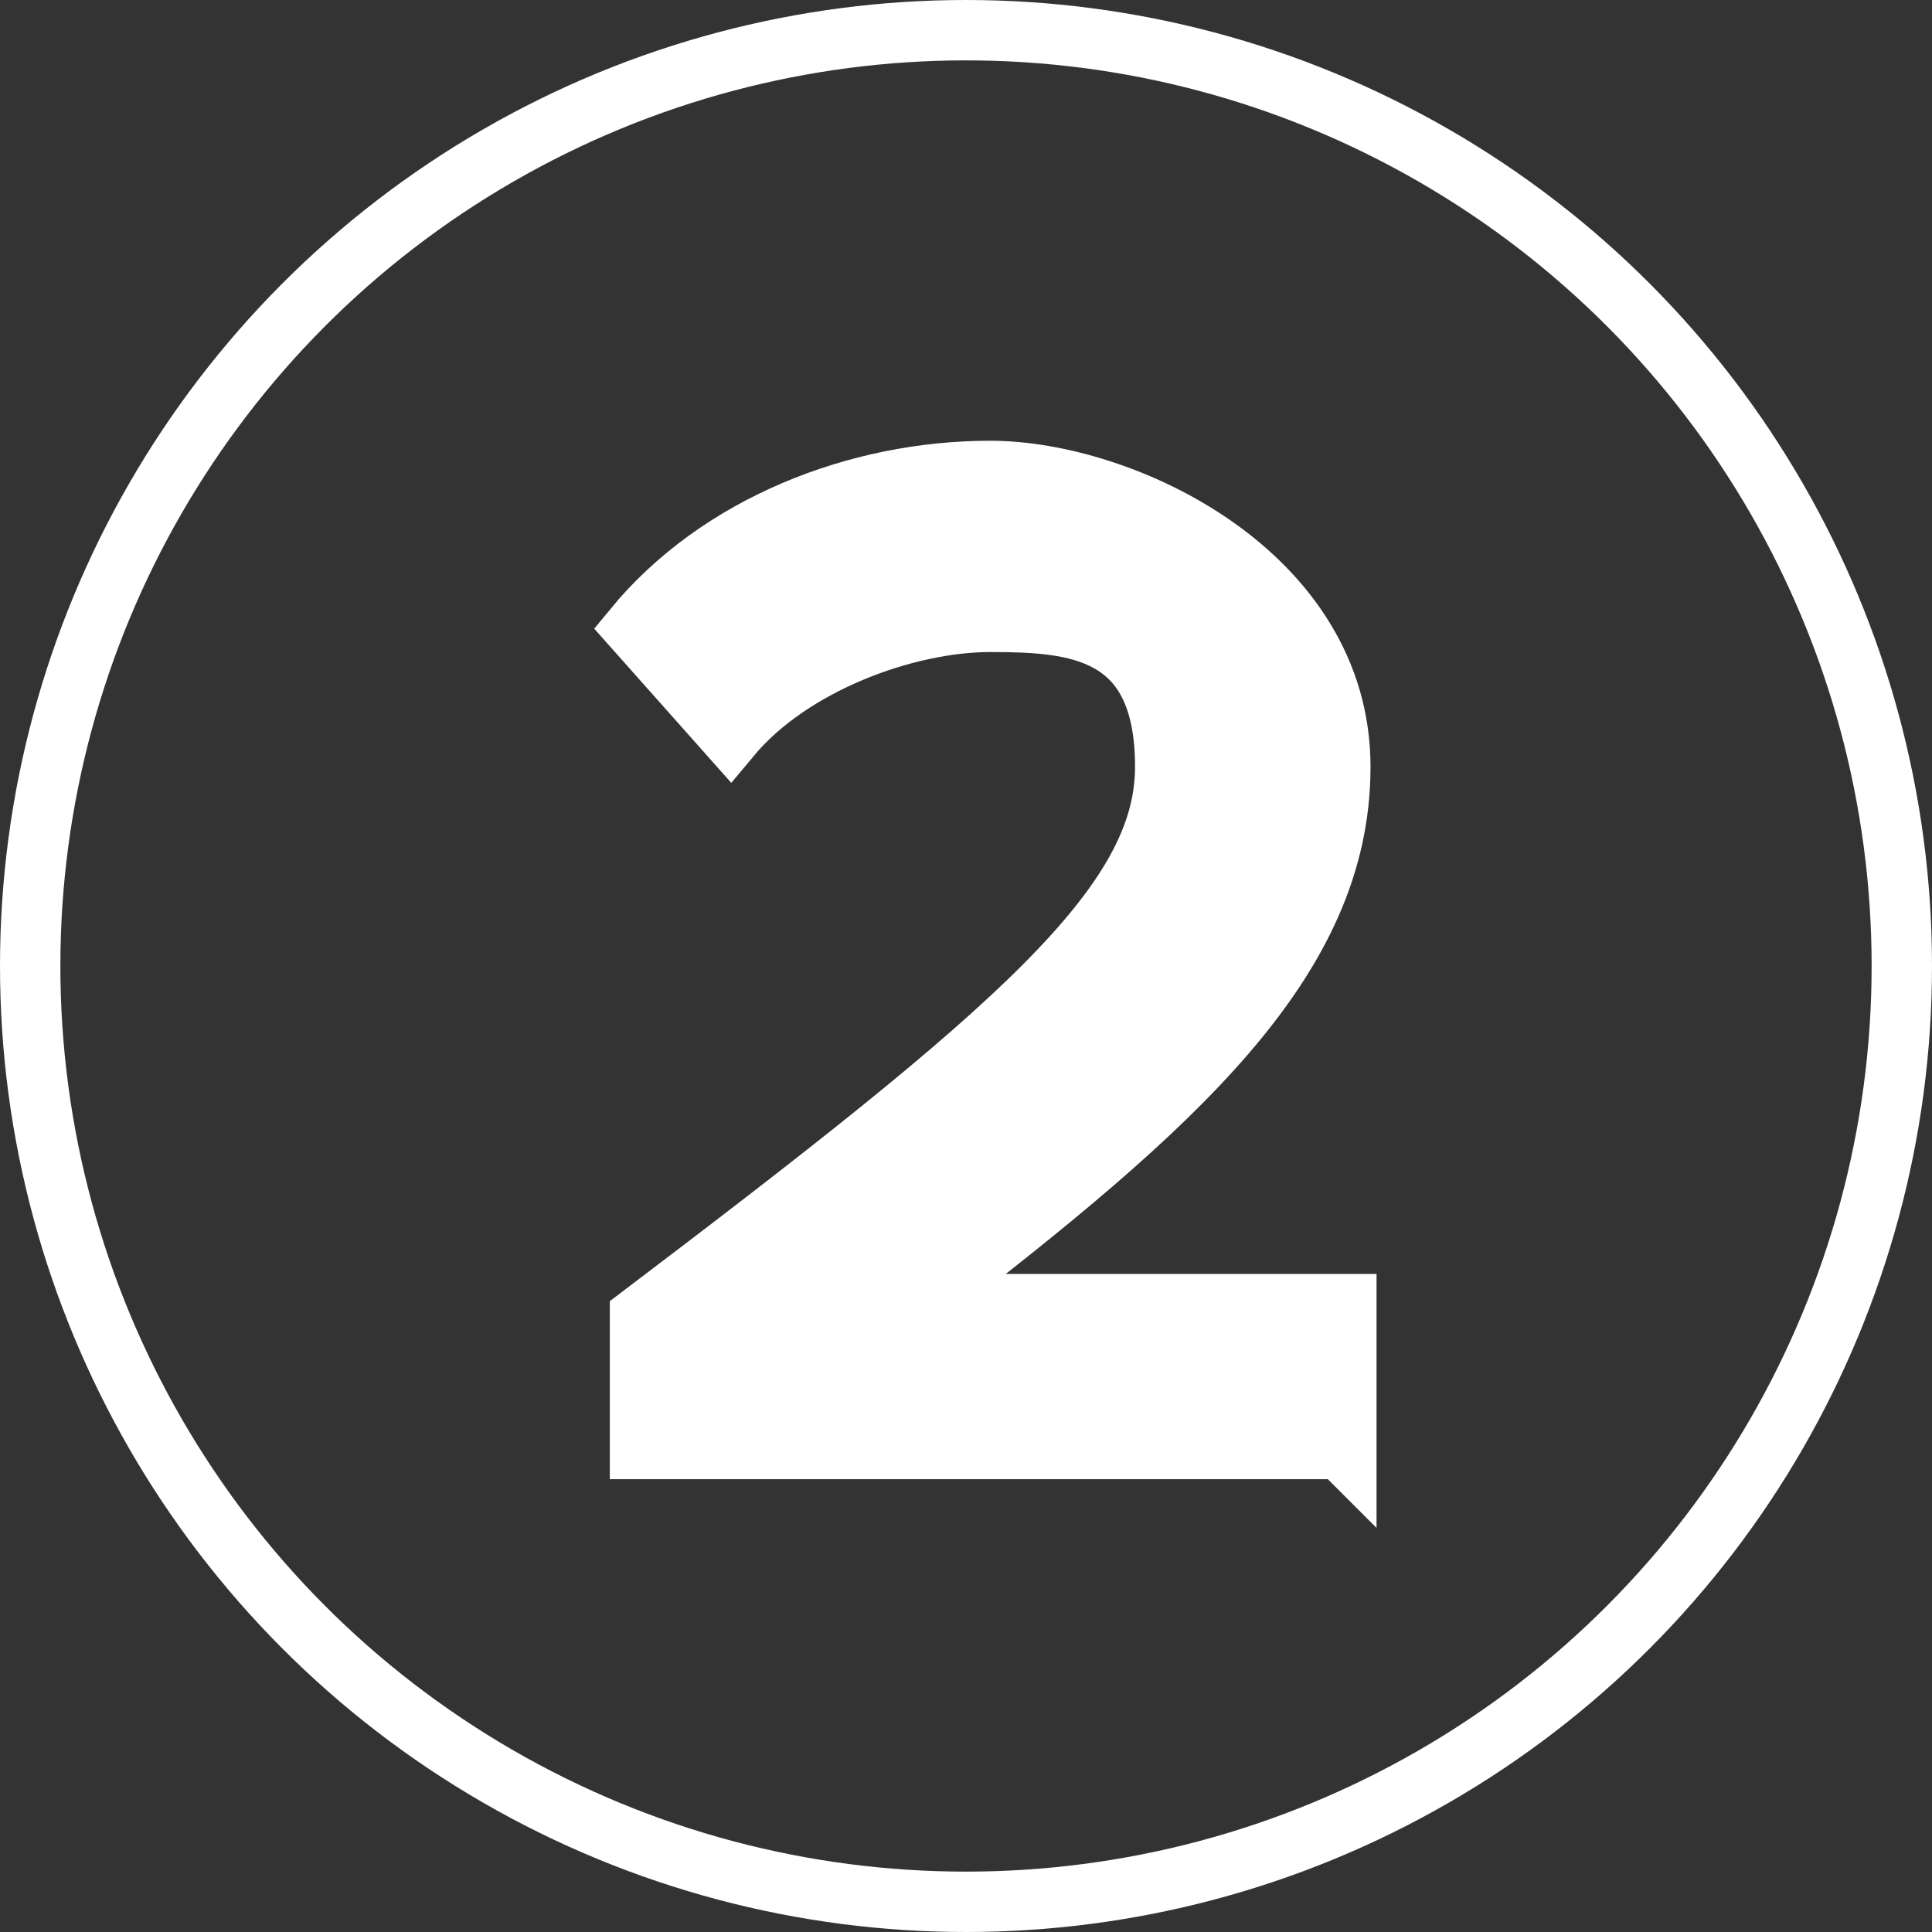 <?xml version="1.0" encoding="UTF-8"?>
<svg xmlns="http://www.w3.org/2000/svg" version="1.1" viewBox="0 0 32 32">
  <rect x="0" y="0" width="32" height="32" fill="#333333" stroke="none"/>
  <defs>
    <style>
      .cls-1 {
        fill: #fff;
      }

      .cls-1, .cls-2 {
        stroke: #fff;
      }

      .cls-2 {
        fill: none;
      }
    </style>
  </defs>
  <!-- Generator: Adobe Illustrator 28.6.0, SVG Export Plug-In . SVG Version: 1.2.0 Build 709)  -->
  <g>
    <g id="Warstwa_1">
      <path class="cls-1" d="M22.2,24h-11.6v-2.2c6.2-4.7,8.7-6.8,8.7-9.1s-1.5-2.4-2.9-2.4-3.3.7-4.3,1.9l-1.6-1.8c1.4-1.7,3.7-2.6,5.9-2.6s5.8,1.7,5.8,4.9-2.7,5.6-7,8.9h7.1v2.5Z"/>
      <circle class="cls-2" cx="16" cy="16" r="15.5"/>
    </g>
  </g>
</svg>